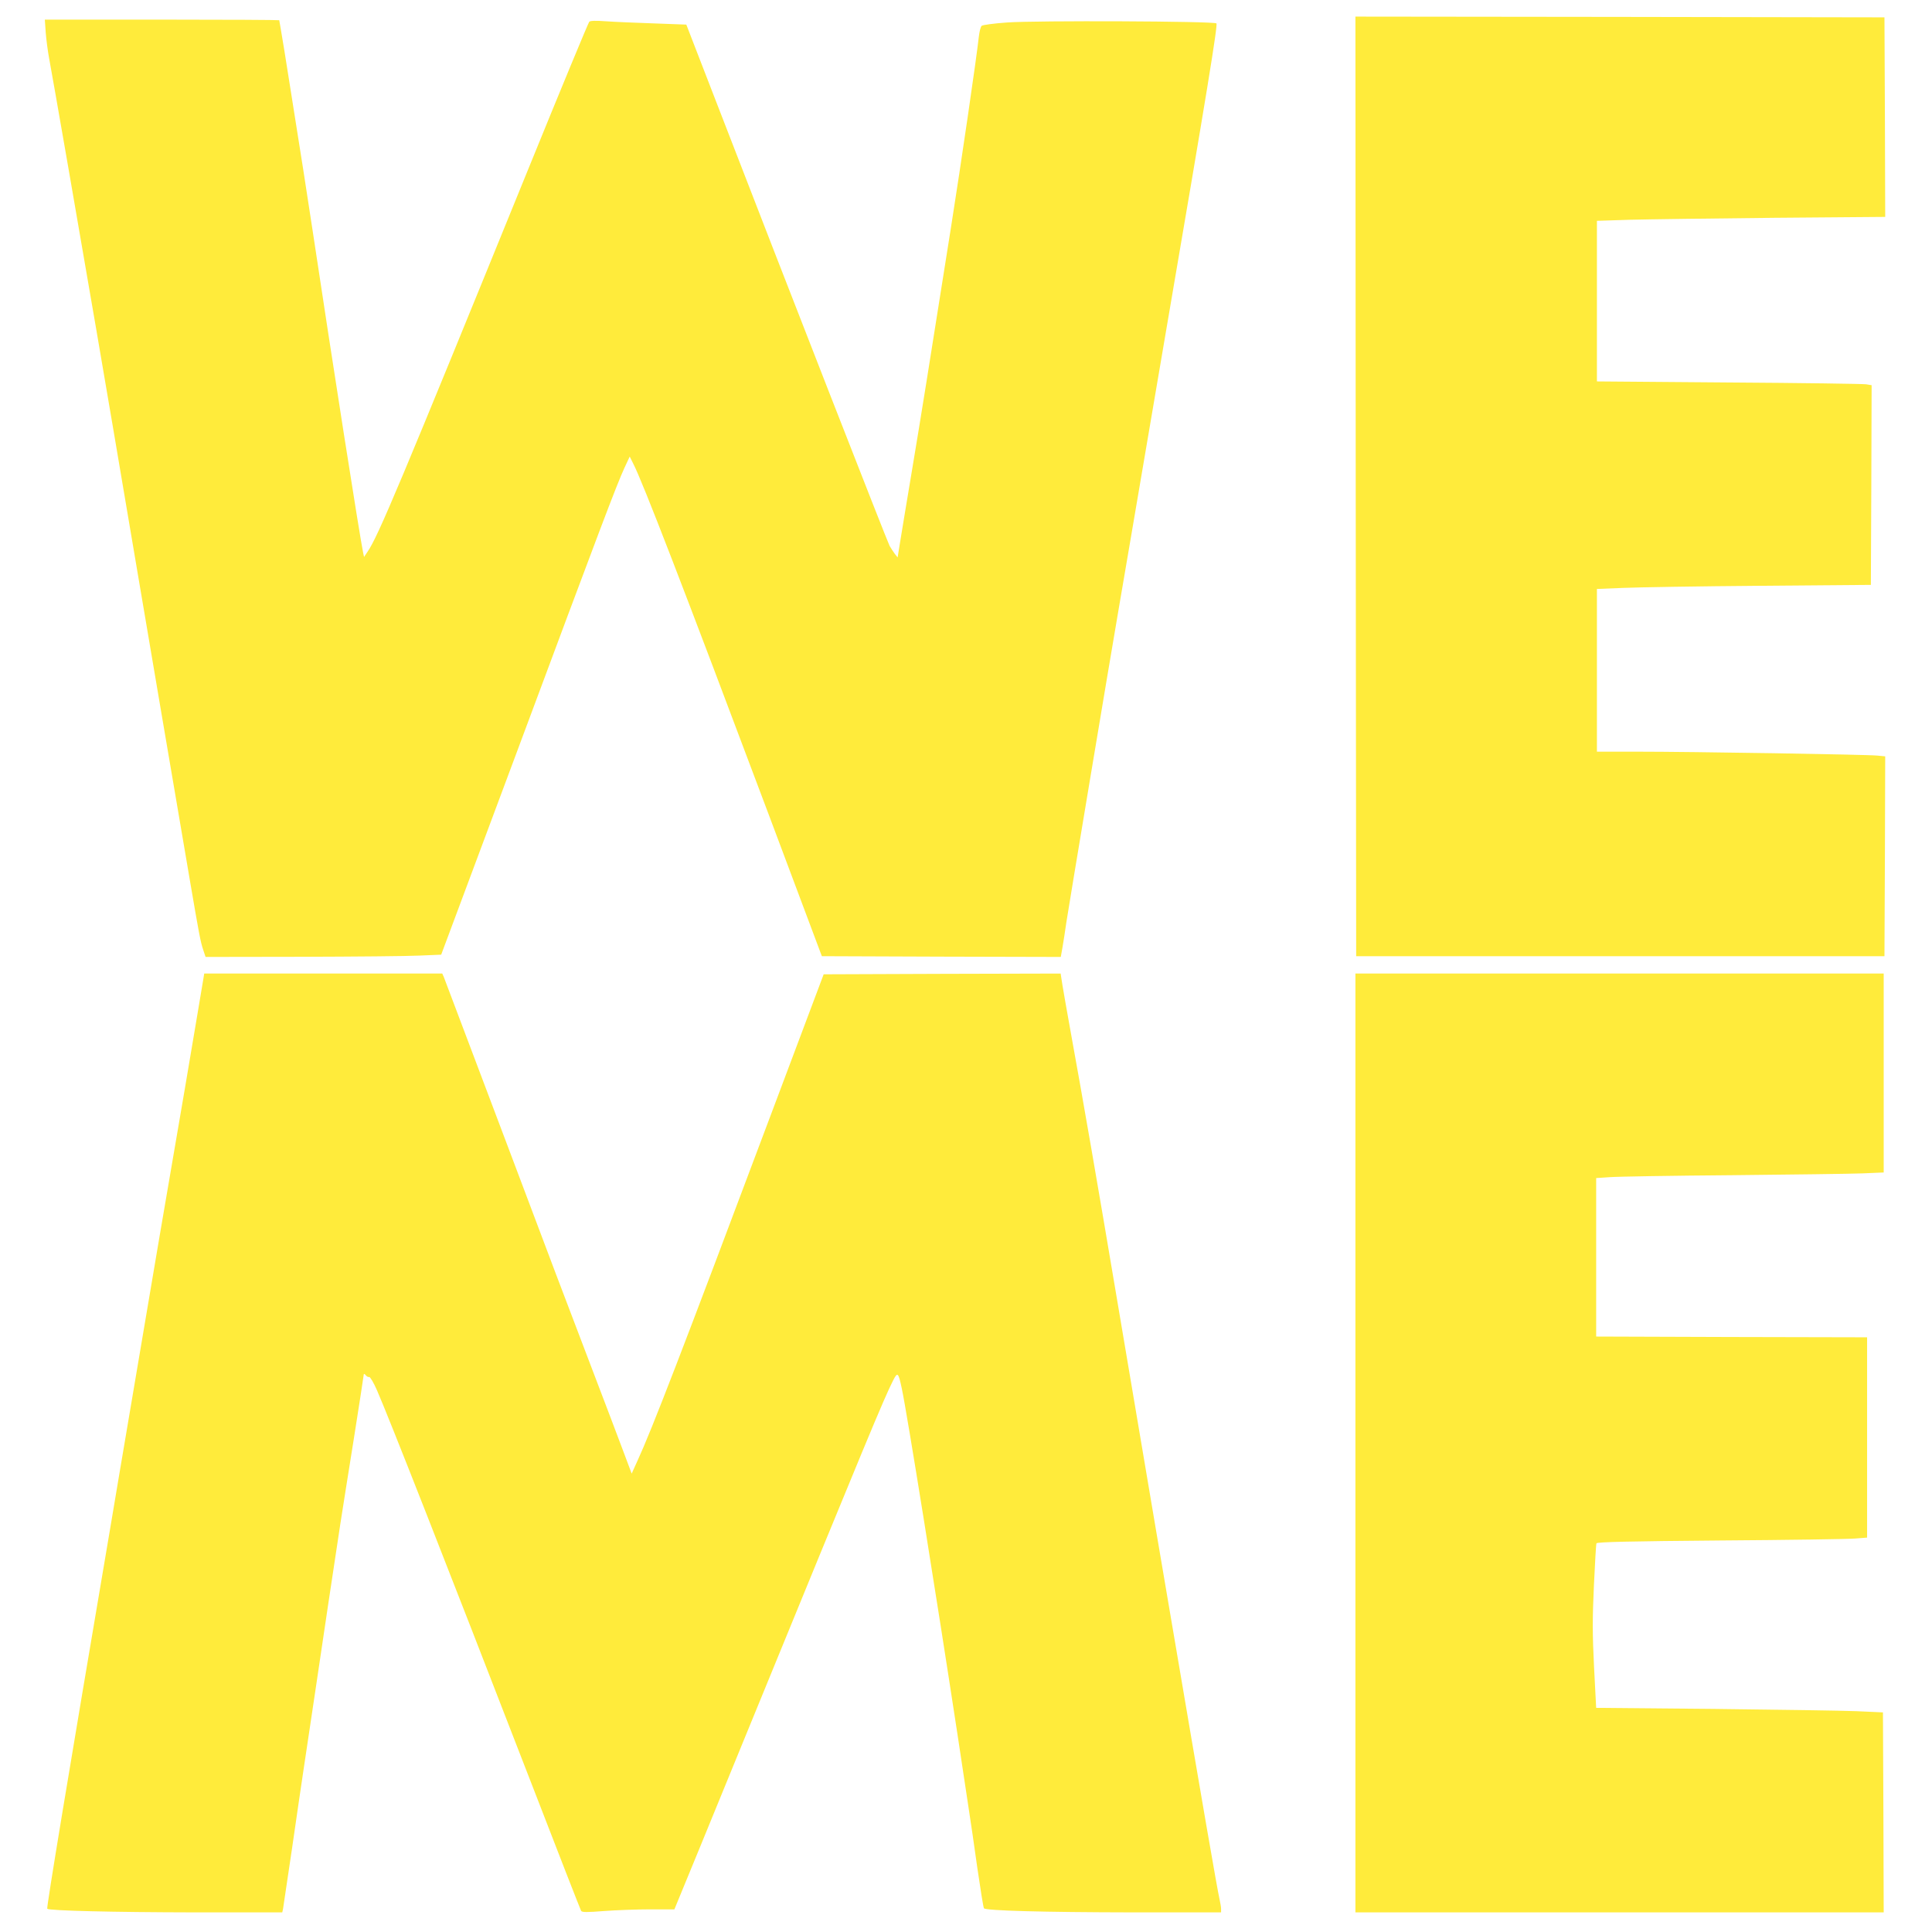 <?xml version="1.0" standalone="no"?>
<!DOCTYPE svg PUBLIC "-//W3C//DTD SVG 20010904//EN"
 "http://www.w3.org/TR/2001/REC-SVG-20010904/DTD/svg10.dtd">
<svg version="1.0" xmlns="http://www.w3.org/2000/svg"
 width="1280pt" height="1280pt" viewBox="0 0 1280 1280"
 preserveAspectRatio="xMidYMid meet">
<g transform="translate(0,1280) scale(0.1,-0.1)"
fill="#ffeb3b" stroke="none">
<path d="M8982 9578 l3 -3113 1750 0 1750 0 3 662 2 662 -52 5 c-62 7 -1225
26 -1600 26 l-258 0 0 539 0 539 173 7 c94 4 503 11 907 14 l735 6 3 661 2
662 -37 6 c-21 3 -431 9 -910 12 l-873 7 0 532 0 532 218 7 c119 3 549 9 955
13 l737 6 -2 661 -3 661 -1753 3 -1752 2 2 -3112z"/>
<path d="M303 12583 c4 -49 14 -124 22 -167 17 -87 219 -1250 314 -1806 68
-395 133 -780 276 -1625 84 -498 214 -1260 346 -2035 57 -333 67 -389 85 -442
l16 -48 636 1 c350 1 702 4 781 8 l144 6 504 1350 c549 1474 658 1762 710
1875 l35 75 23 -46 c62 -120 325 -801 903 -2339 l347 -925 792 -3 791 -2 11
62 c6 35 18 110 26 168 14 94 287 1730 349 2090 14 80 48 280 76 445 93 546
142 836 235 1380 273 1594 344 2030 334 2040 -15 15 -1197 20 -1388 6 -85 -6
-160 -16 -167 -22 -7 -5 -15 -38 -19 -72 -16 -146 -118 -844 -185 -1267 -142
-899 -201 -1267 -256 -1595 -36 -214 -72 -434 -81 -489 l-16 -99 -19 24 c-10
13 -25 37 -34 52 -15 27 -681 1732 -1124 2878 l-223 576 -216 8 c-119 4 -261
10 -316 14 -68 5 -103 4 -111 -3 -6 -6 -188 -445 -404 -976 -852 -2093 -995
-2433 -1064 -2534 l-24 -36 -6 27 c-26 130 -203 1259 -336 2143 -22 146 -49
321 -60 390 -11 69 -47 296 -80 505 -33 209 -64 404 -70 434 -5 29 -10 55 -10
57 0 2 -349 4 -776 4 l-777 0 6 -87z"/>
<path d="M1347 6313 c-3 -21 -58 -344 -121 -718 -64 -374 -139 -813 -167 -975
-27 -162 -70 -412 -94 -555 -24 -143 -74 -435 -110 -650 -36 -214 -93 -548
-125 -741 -281 -1655 -423 -2514 -417 -2520 13 -13 437 -23 969 -24 l588 0 5
22 c2 13 29 194 60 403 30 209 64 440 75 513 19 127 38 253 80 535 19 129 34
231 85 572 14 94 32 213 40 265 8 52 26 172 40 265 15 94 55 352 91 574 35
222 64 409 64 415 0 6 6 4 13 -5 7 -9 17 -14 23 -12 6 2 30 -38 52 -89 77
-176 452 -1130 1017 -2589 180 -466 331 -852 335 -859 6 -10 38 -10 153 -1 80
6 217 11 305 11 l160 0 30 73 c17 39 220 536 452 1102 791 1931 905 2207 967
2329 30 59 35 54 58 -55 34 -159 228 -1368 370 -2299 30 -201 64 -421 74 -490
11 -69 36 -242 56 -385 21 -143 40 -264 44 -268 15 -16 399 -26 979 -27 l592
0 0 23 c0 12 -5 40 -10 63 -16 70 -109 608 -335 1939 -31 182 -71 420 -90 530
-32 189 -71 420 -250 1480 -136 809 -232 1361 -310 1790 -24 132 -49 275 -56
318 l-12 77 -785 -2 -785 -3 -344 -915 c-596 -1587 -793 -2098 -890 -2309
l-38 -84 -54 144 c-29 79 -127 335 -216 569 -90 234 -344 904 -564 1490 -221
586 -406 1075 -411 1088 l-10 22 -788 0 -789 0 -6 -37z"/>
<path d="M8980 3240 l0 -3110 1750 0 1750 0 -2 662 -3 663 -175 8 c-96 4 -524
10 -950 15 l-775 7 -14 270 c-11 222 -11 318 -1 539 7 149 14 275 17 281 3 9
220 14 821 19 449 3 852 9 895 13 l77 6 0 663 0 664 -897 2 -898 3 0 525 0
525 90 6 c50 4 414 10 810 13 396 4 784 9 863 12 l142 6 0 659 0 659 -1750 0
-1750 0 0 -3110z"/>
</g>
</svg>
